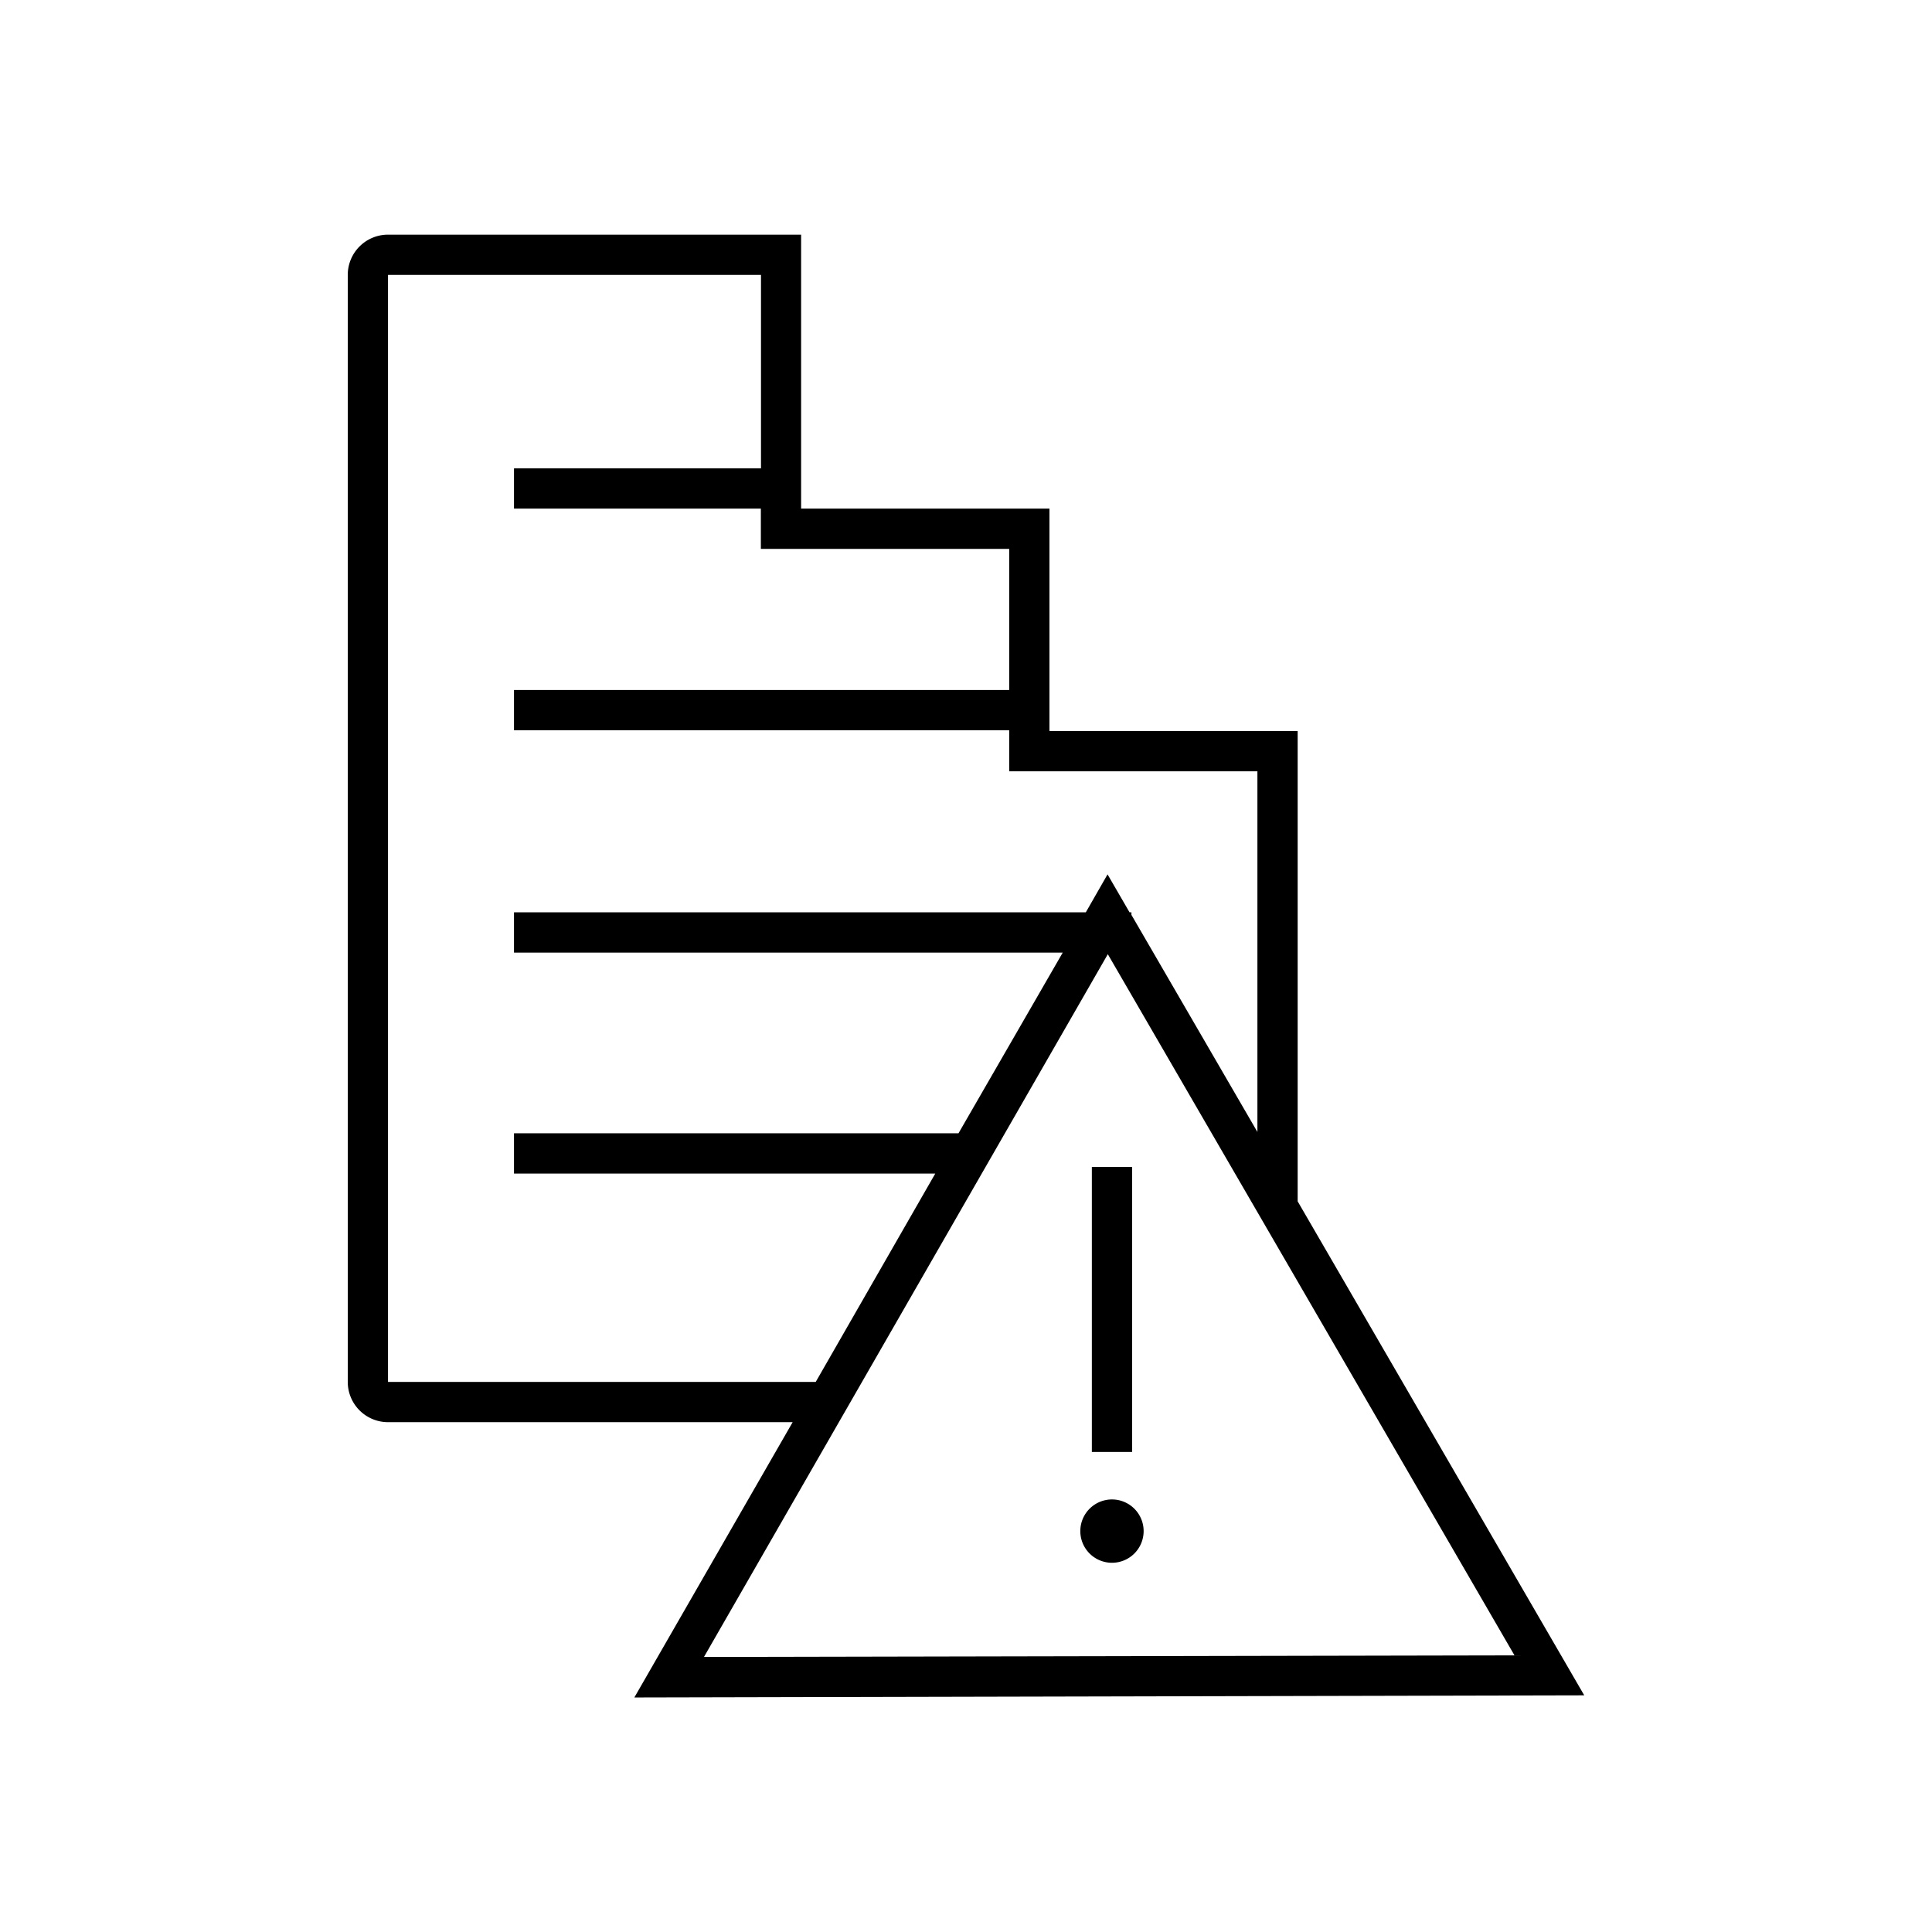 <svg id="Layer_1" data-name="Layer 1" xmlns="http://www.w3.org/2000/svg" viewBox="0 0 144 144"><title>icon_brand-damage</title><path d="M118.08,126.36,96.72,89.54V54.49H78.22V37.91H59.71V17.49H28.92a3,3,0,0,0-3,3V103a3,3,0,0,0,3,3H59.08l-11.8,20.52ZM28.92,103V20.49h27.8V34.91H38.31v3h18.4v3H75.22V51.43H38.31v3H75.22v3.06h18.5V84.37L84.33,68.19V68h-.14l-1.64-2.83L80.93,68H38.31v3h40.9L71.44,84.47H38.31v3h31.4L60.8,103ZM82.57,71.12l30.31,52.26-60.41.12Z"/><path d="M82.88,116.48a2.36,2.36,0,1,0-2.36-2.35A2.36,2.36,0,0,0,82.88,116.48Z"/><rect x="81.38" y="86.98" width="3" height="21.24"/></svg>